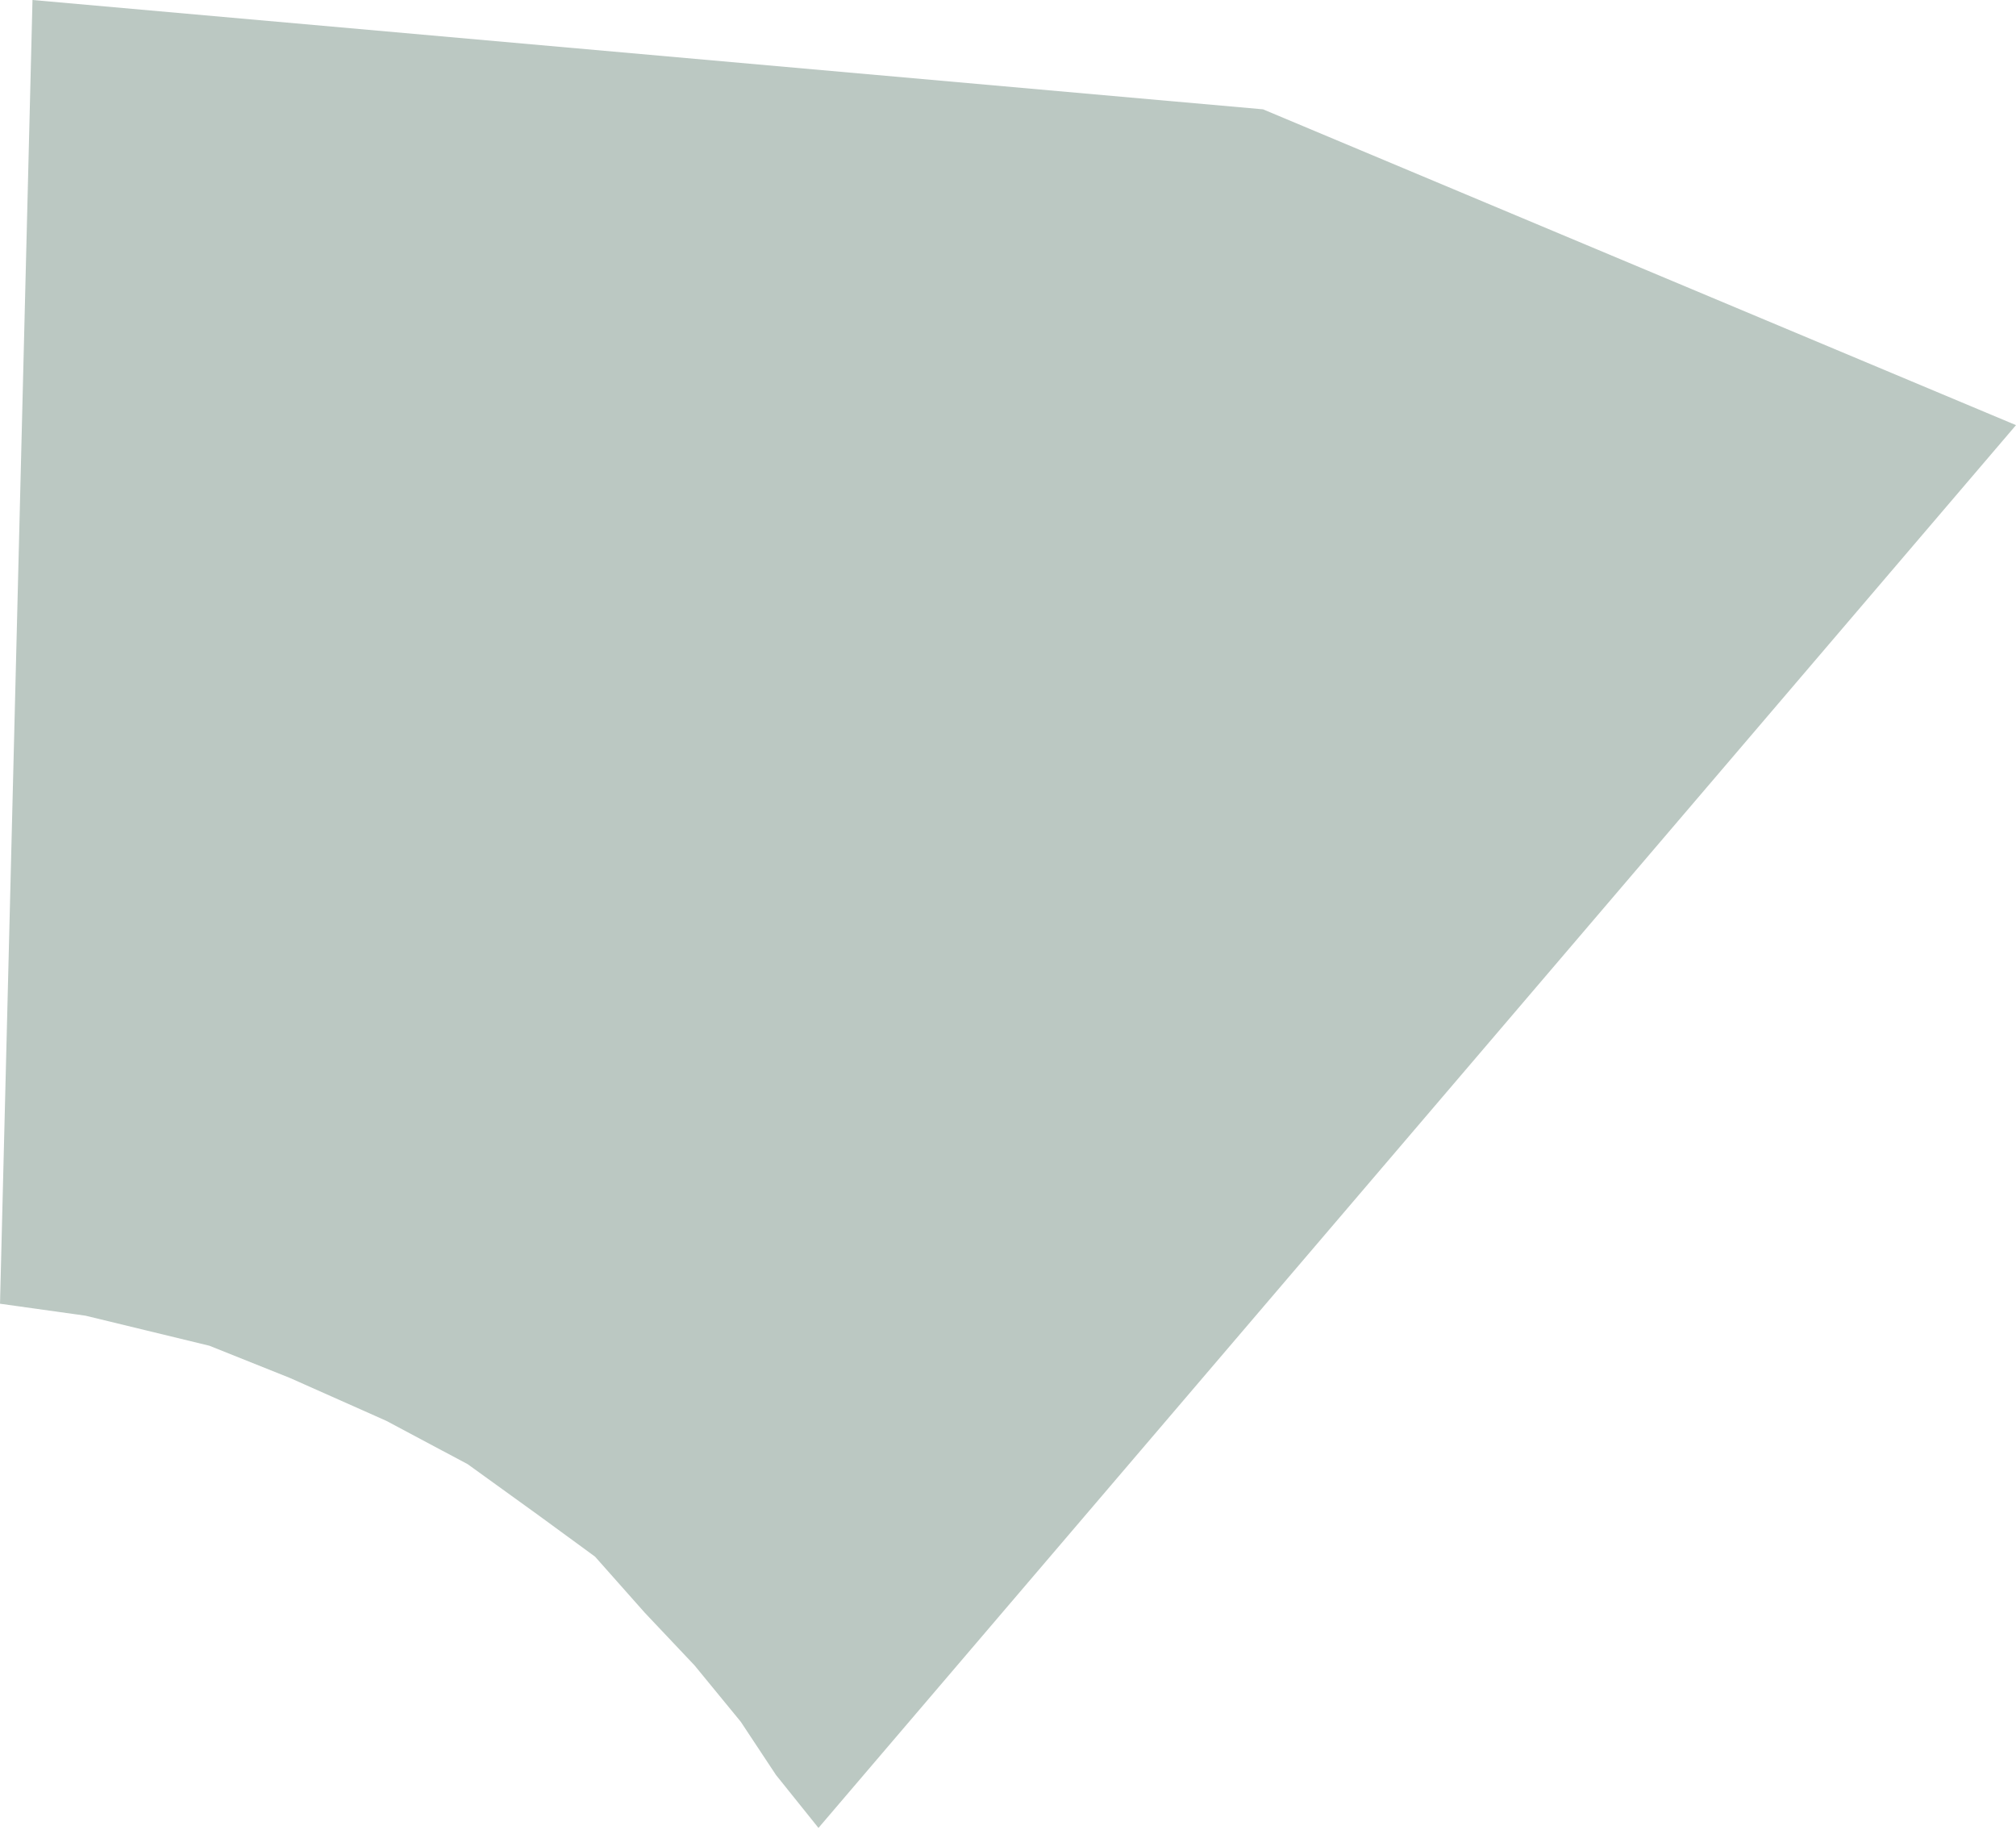 <?xml version="1.0" encoding="UTF-8"?> <svg xmlns="http://www.w3.org/2000/svg" width="249" height="226" viewBox="0 0 249 226" fill="none"><path d="M4.014 3.00702e-05L0.002 161.001L10.554 162.477L18.209 164.333L25.863 166.189L35.857 170.19L47.697 175.455L57.764 180.816L66.552 187.157L73.494 192.234L79.648 199.172L85.778 205.657L91.49 212.62L95.847 219.202L101.091 225.735L249 52.501L156 13.501L4.014 3.00702e-05Z" fill="#1D4734" fill-opacity="0.3"></path></svg> 